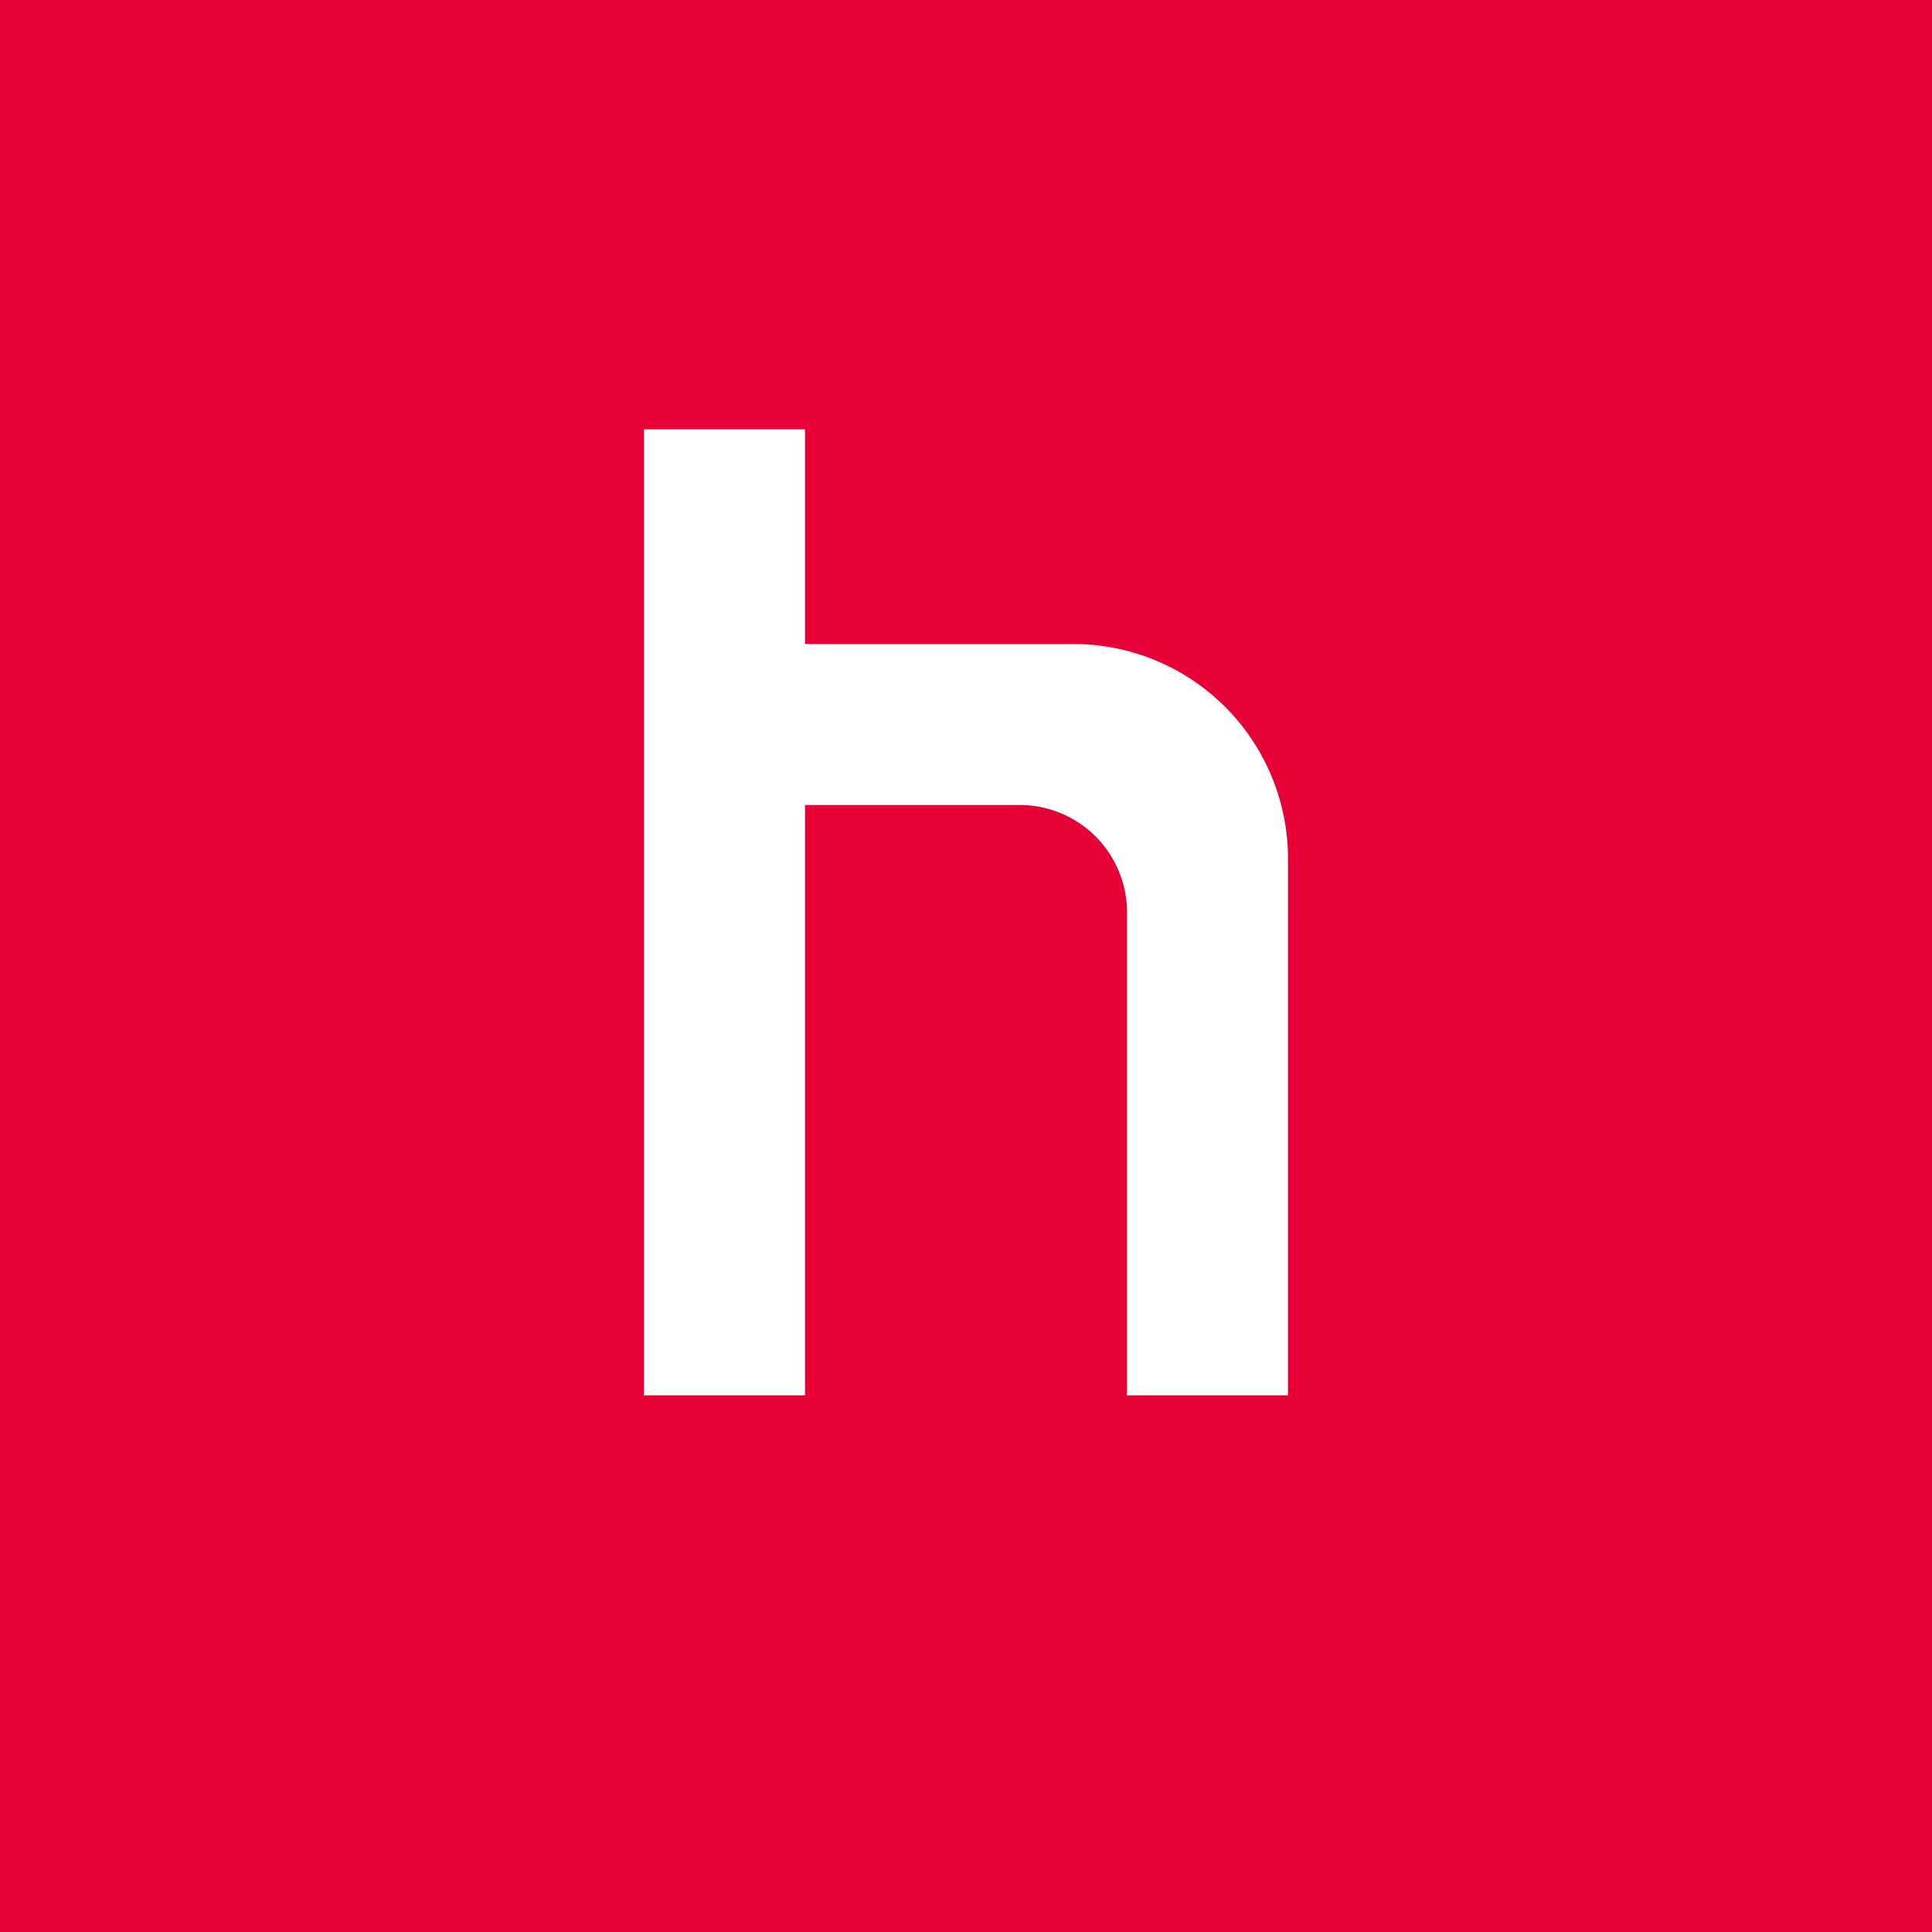 <!-- by TradingView --><svg xmlns="http://www.w3.org/2000/svg" width="18" height="18"><path fill="#E70036" d="M0 0h18v18H0z"/><path d="M7.5 4H6v9h6V8a2 2 0 00-2-2H7.5V4zm-.21 9h.21V7.5h2a1 1 0 011 1V13H7.29z" fill="#fff"/></svg>